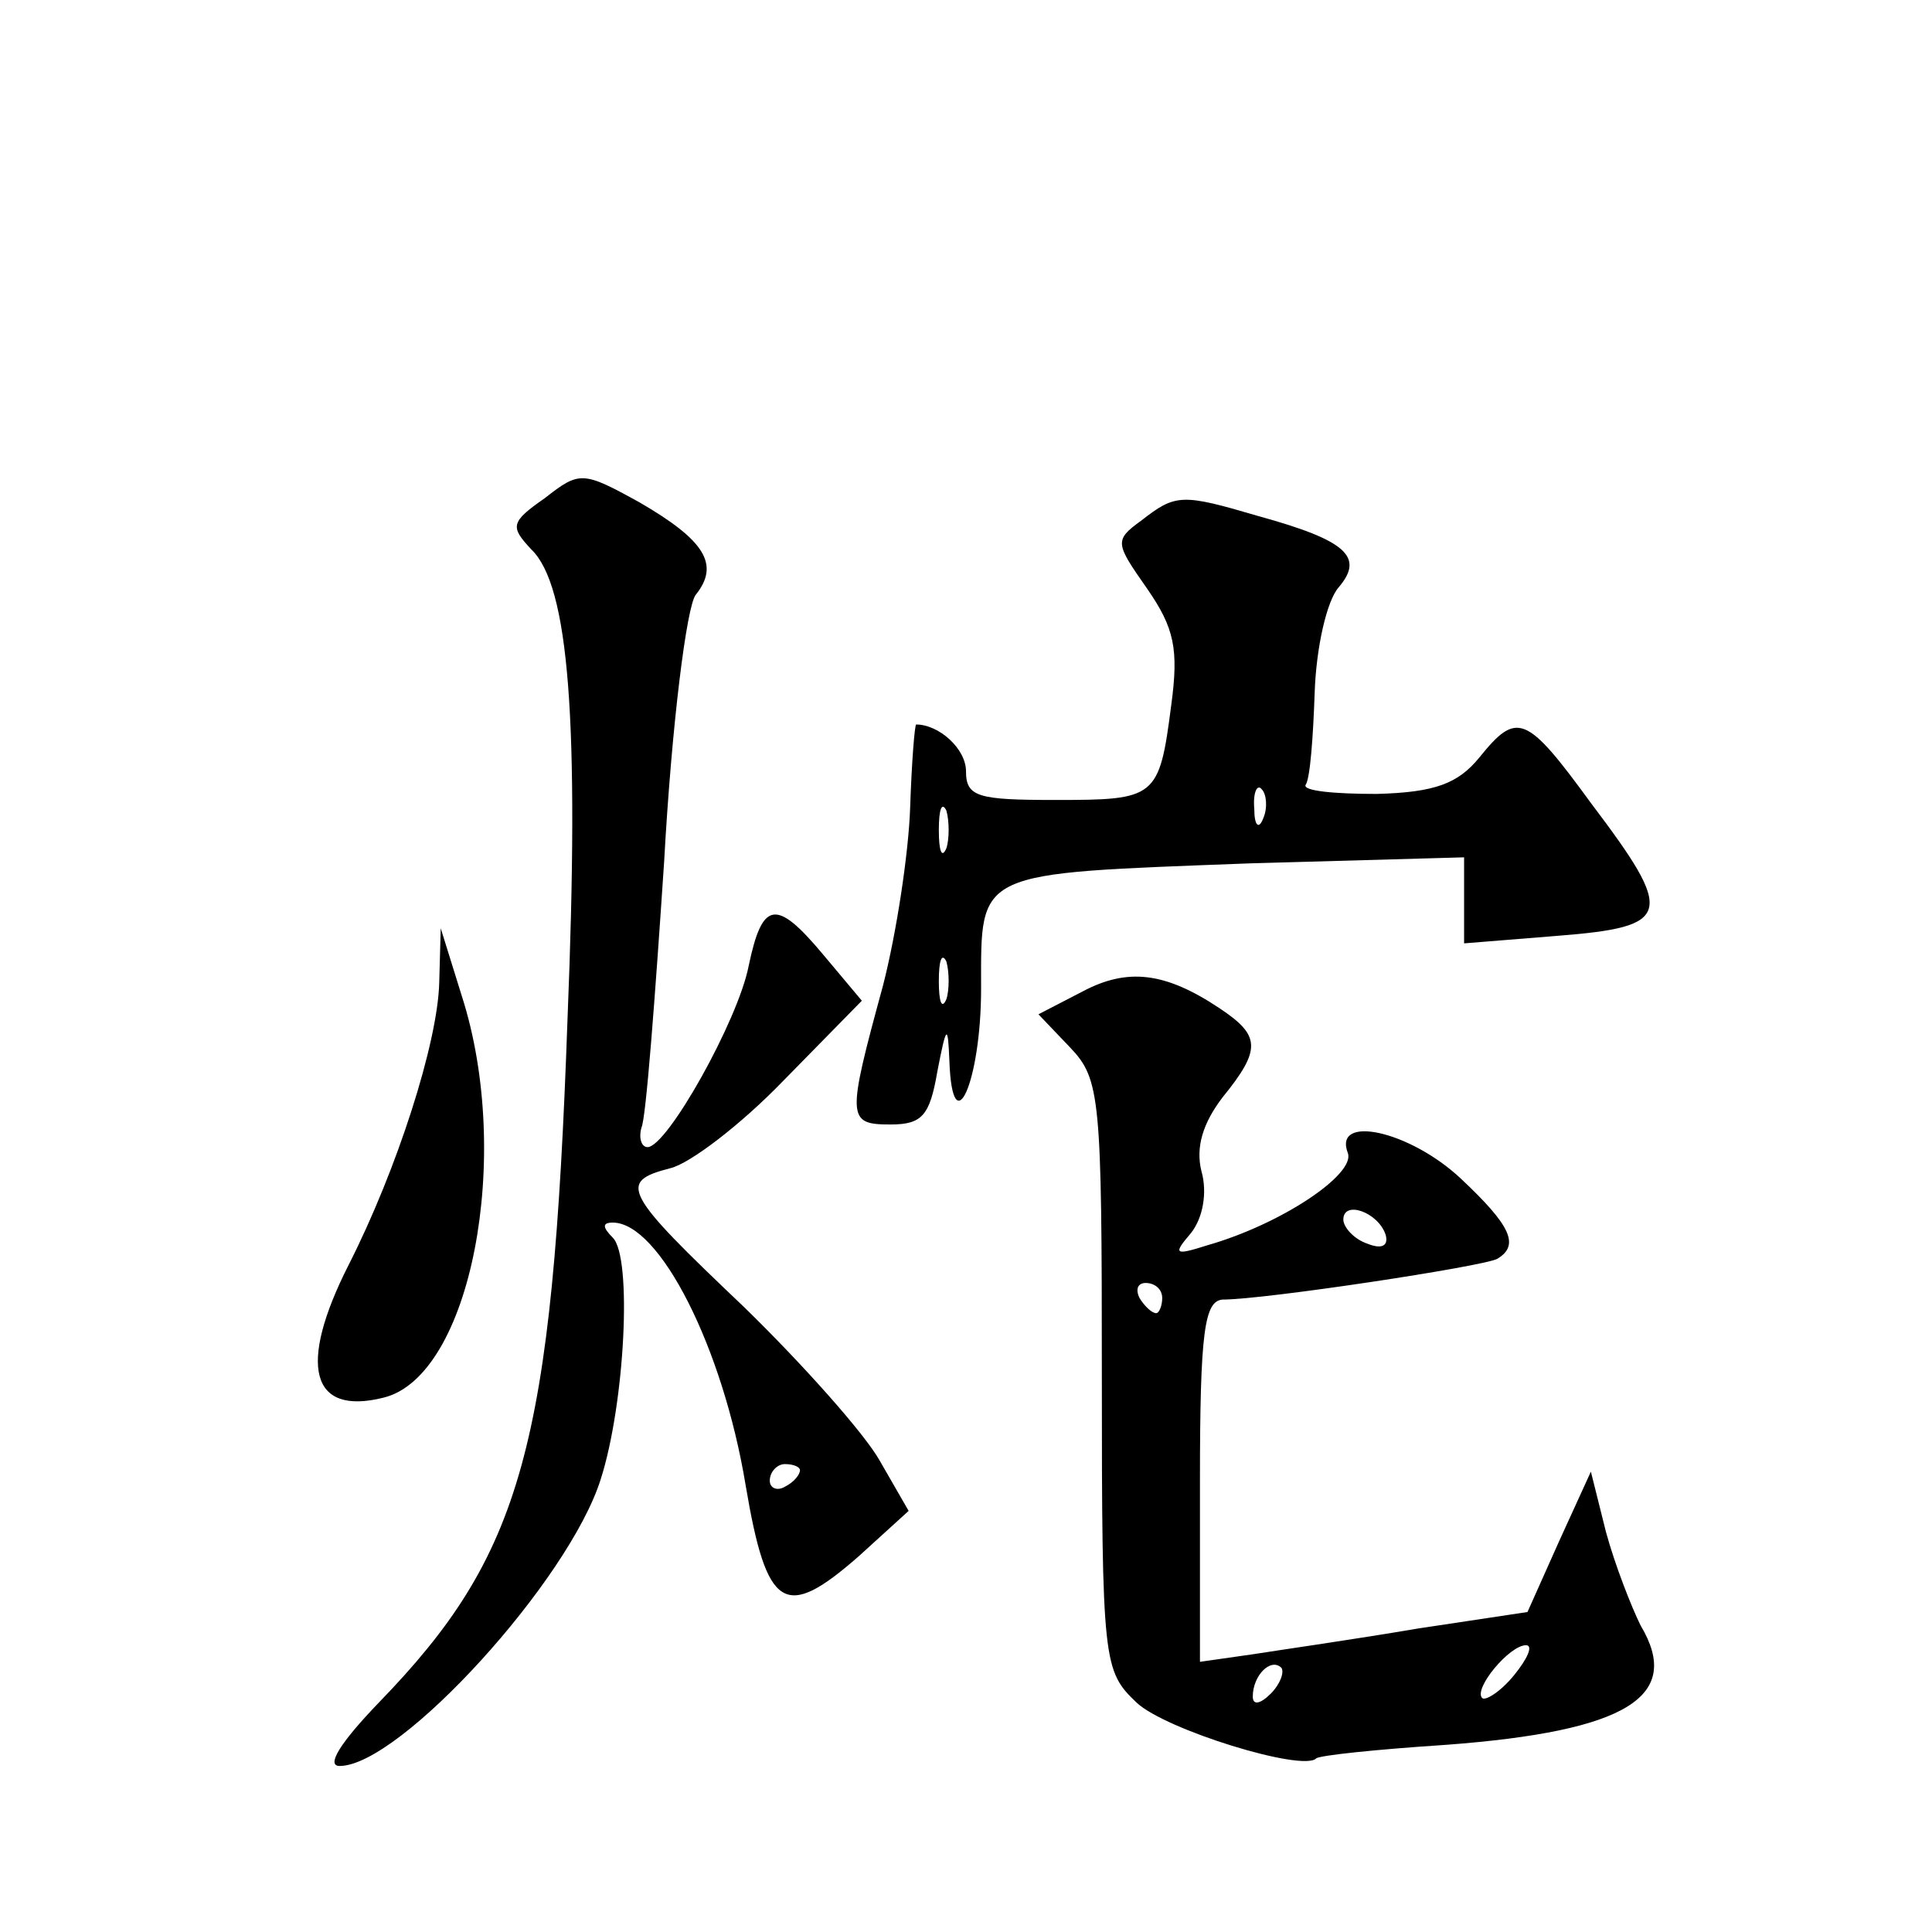 <?xml version="1.0" standalone="no"?>
<!DOCTYPE svg PUBLIC "-//W3C//DTD SVG 20010904//EN"
 "http://www.w3.org/TR/2001/REC-SVG-20010904/DTD/svg10.dtd">
<svg version="1.0" xmlns="http://www.w3.org/2000/svg"
 width="128pt" height="128pt" viewBox="0 0 128 128"
 preserveAspectRatio="xMidYMid meet">
<g transform="translate(0,128) scale(0.1,-0.1)"
fill="#0" stroke="none">
<path d="M361 950 c-23 -16 -23 -19 -9 -34 25 -24 32 -113 24 -311 -10 -284 -30
-355 -125 -453 -26 -27 -35 -42 -26 -42 40 0 152 123 173 190 16 50 21 147 8 160
-7 7 -7 10 0 10 31 0 73 -83 88 -174 14 -83 26 -90 75 -47 l33 30 -19 33 c-10 18
-51 64 -90 102 -80 76 -84 83 -49 92 13 3 47 29 75 58 l52 53 -26 31 c-31 37 -40
35 -49 -8 -7 -36 -54 -120 -67 -120 -4 0 -6 6 -4 13 3 6 9 86 15 176 5 91 15 170
21 177 16 20 6 36 -37 61 -38 21 -40 21 -63 3z m169 -644 c0 -3 -4 -8 -10 -11 -5
-3 -10 -1 -10 4 0 6 5 11 10 11 6 0 10 -2 10 -4z M756 935 c-18 -13 -17 -15 4 -45
18 -26 21 -40 16 -77 -8 -62 -10 -63 -77 -63 -51 0 -59 2 -59 19 0 15 -18 31 -33
31 -1 0 -3 -25 -4 -55 -1 -30 -9 -83 -18 -118 -24 -88 -24 -92 5 -92 21 0 26 6
31 35 6 31 7 32 8 7 2 -56 21 -14 21 48 0 79 -5 76 178 83 l142 4 0 -28 0 -29 62
5 c76 6 78 14 22 88 -43 59 -49 61 -74 30 -14 -17 -29 -23 -68 -24 -28 0 -49 2
-47 6 3 4 5 32 6 61 1 30 8 61 16 70 17 20 5 31 -53 47 -51 15 -55 15 -78 -3z m81
-197 c-3 -8 -6 -5 -6 6 -1 11 2 17 5 13 3 -3 4 -12 1 -19z m-210 -20 c-3 -7 -5
-2 -5 12 0 14 2 19 5 13 2 -7 2 -19 0 -25z m0 -100 c-3 -7 -5 -2 -5 12 0 14 2 19
5 13 2 -7 2 -19 0 -25z M291 629 c-1 -40 -28 -124 -60 -187 -34 -67 -25 -100 23
-88 58 14 86 160 52 266 l-14 45 -1 -36z M717 623 l-29 -15 21 -22 c20 -21 21 -33
21 -217 0 -191 1 -196 23 -217 19 -18 110 -46 119 -37 2 2 40 6 86 9 120 9 157
32 129 79 -6 12 -17 40 -23 62 l-10 40 -21 -46 -21 -47 -73 -11 c-41 -7 -90 -14
-109 -17 l-35 -5 0 120 c0 99 3 119 15 120 28 0 173 22 182 27 15 9 9 22 -24 53
-34 32 -85 43 -75 17 5 -14 -44 -47 -93 -61 -22 -7 -23 -6 -11 8 8 10 11 27 7 41
-4 16 1 32 14 49 26 32 25 41 -2 59 -36 24 -61 27 -91 11z m201 -161 c2 -7 -2 -10
-12 -6 -9 3 -16 11 -16 16 0 13 23 5 28 -10z m-148 -42 c0 -5 -2 -10 -4 -10 -3
0 -8 5 -11 10 -3 6 -1 10 4 10 6 0 11 -4 11 -10z m233 -250 c-9 -11 -19 -17 -21
-15 -6 6 18 35 29 35 5 0 1 -9 -8 -20z m-161 -12 c-7 -7 -12 -8 -12 -2 0 14 12
26 19 19 2 -3 -1 -11 -7 -17z"/>
</g>
</svg>
